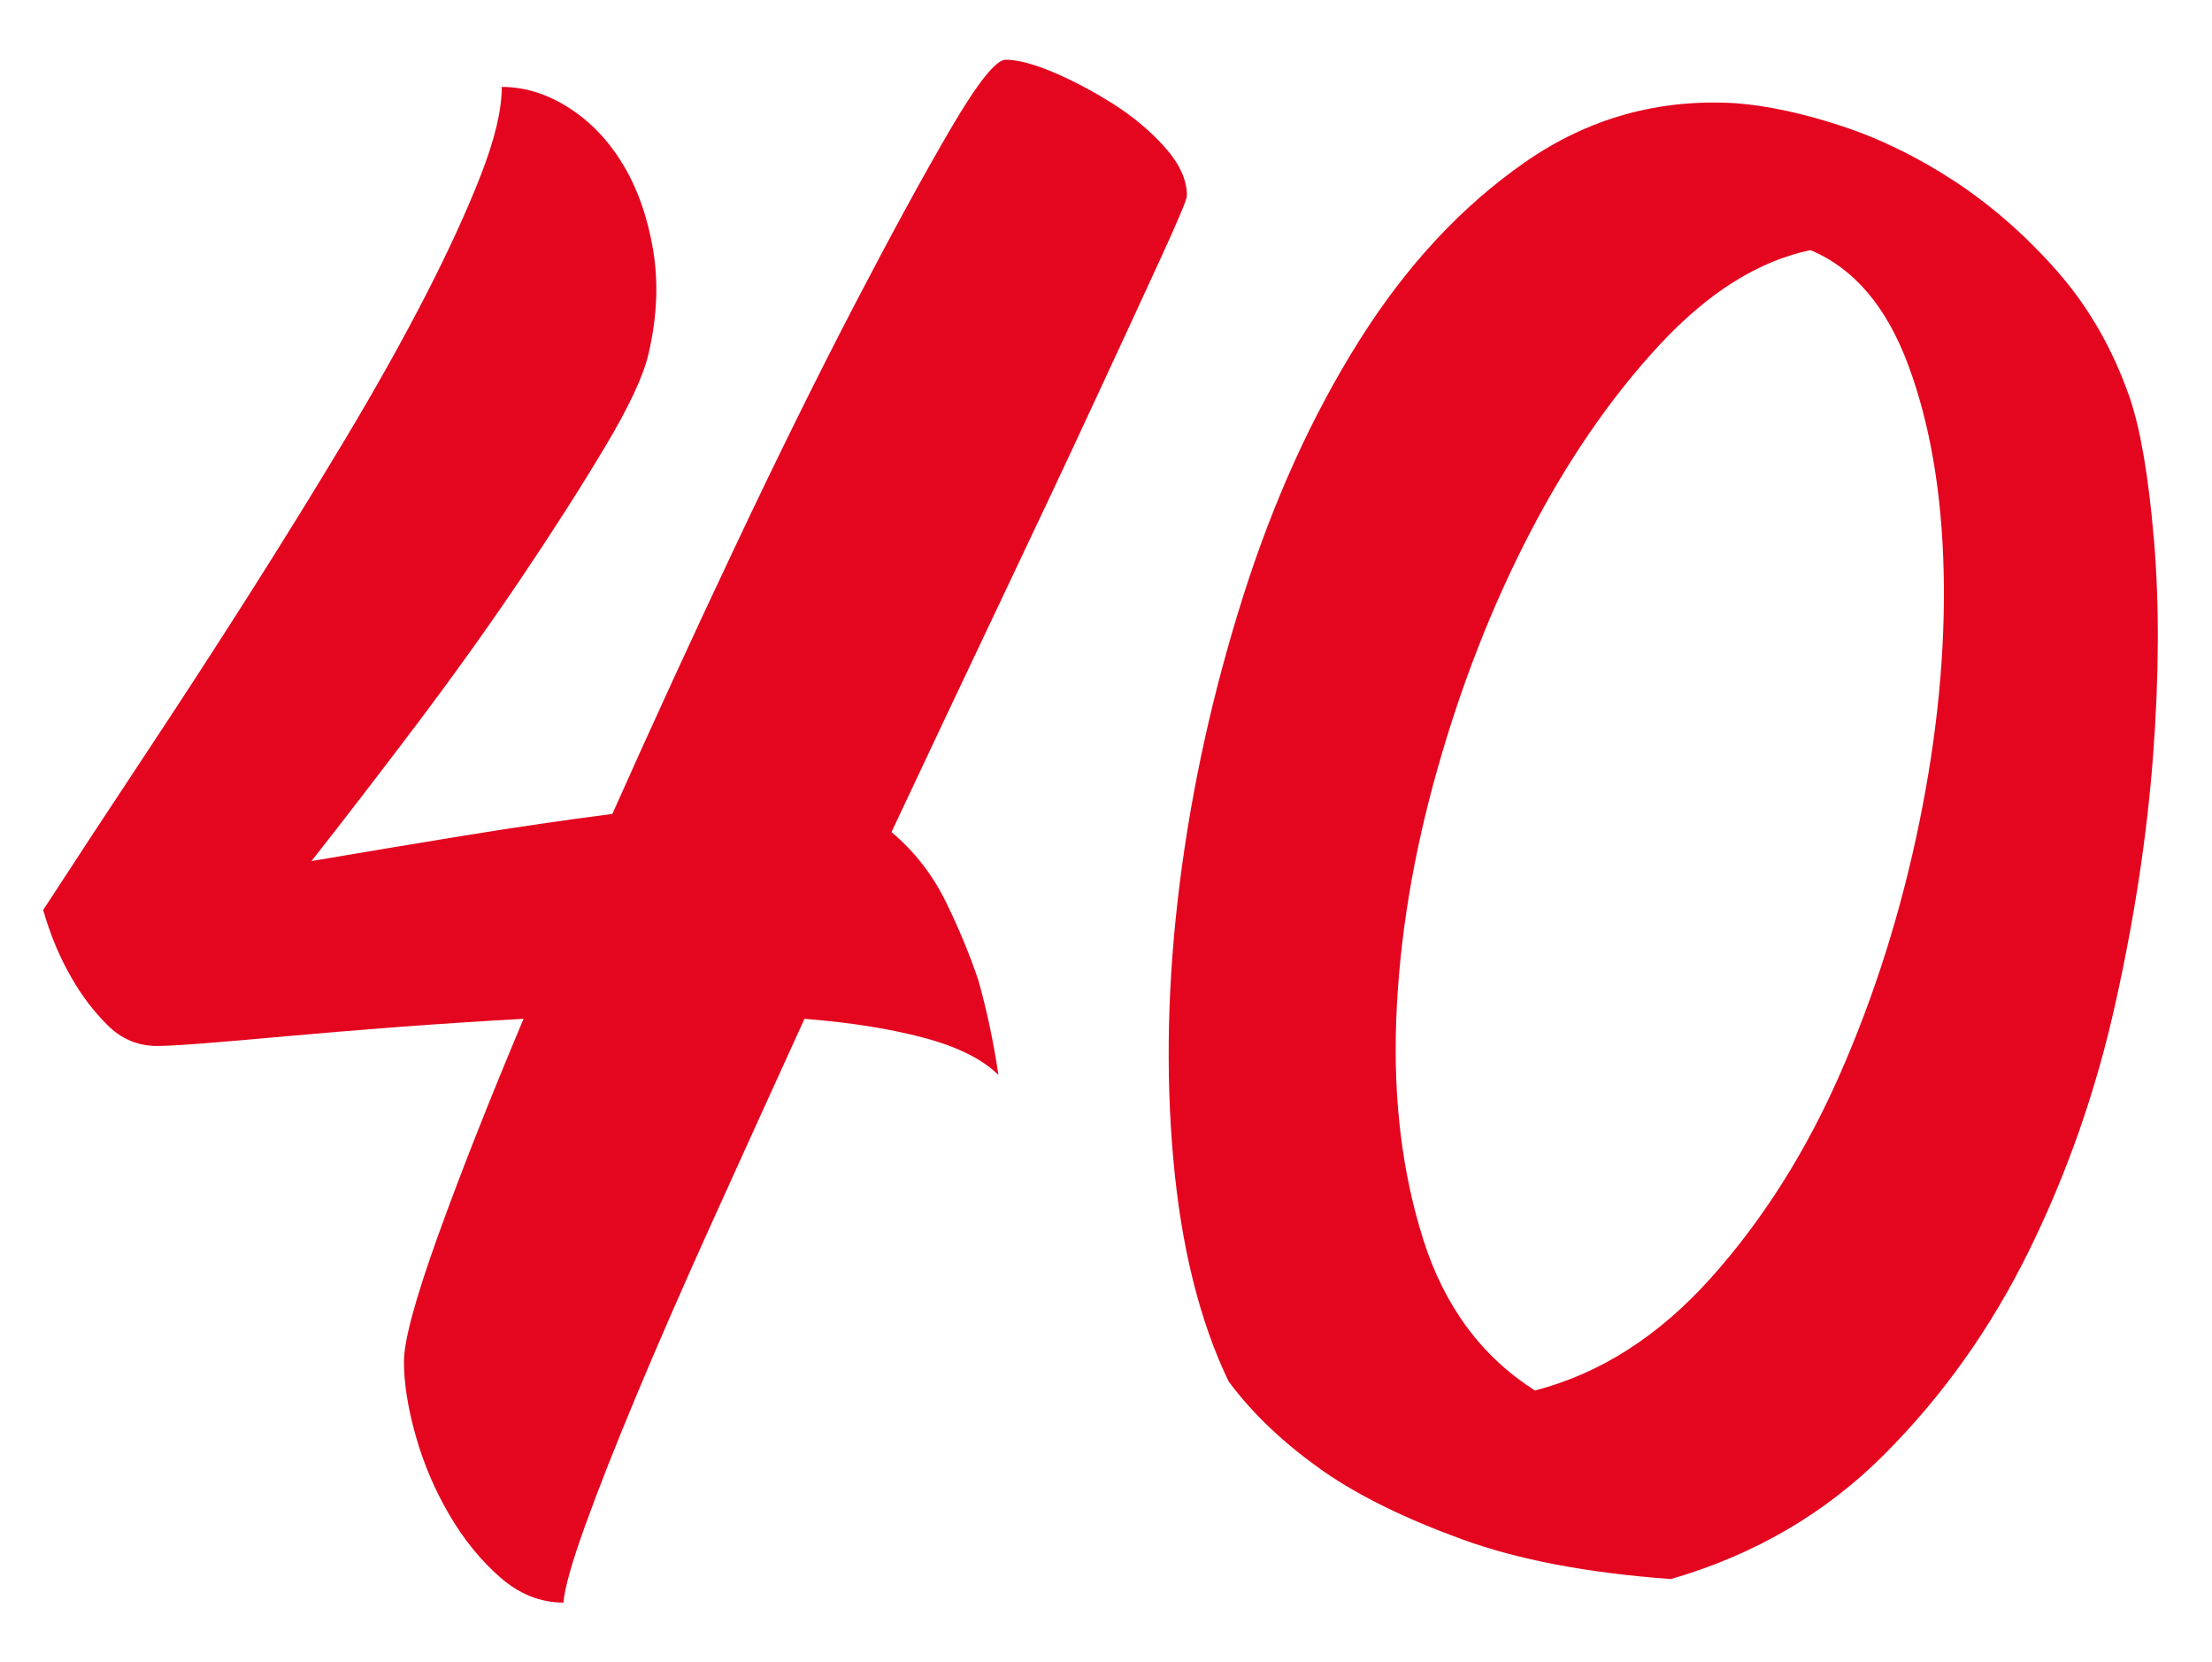 <?xml version="1.0" encoding="utf-8"?>
<!-- Generator: Adobe Illustrator 25.2.3, SVG Export Plug-In . SVG Version: 6.00 Build 0)  -->
<svg version="1.1" xmlns="http://www.w3.org/2000/svg" xmlns:xlink="http://www.w3.org/1999/xlink" x="0px" y="0px"
	 viewBox="0 0 70.108 52.677" style="enable-background:new 0 0 70.108 52.677;" xml:space="preserve">
<style type="text/css">
	.st0{fill:#9D9B9A;}
	.st1{fill:#DB0024;}
	.st2{fill:#1A171B;}
	.st3{fill:#FFFFFF;}
	.st4{fill:#006CAB;}
	.st5{fill:#FFD800;}
	.st6{fill:none;stroke:#DE051F;stroke-width:3;stroke-miterlimit:10;}
	.st7{fill:#DE051F;}
	.st8{fill:none;stroke:#DE051F;stroke-miterlimit:10;}
	.st9{fill:#D82B23;}
	.st10{fill:#FFD600;}
	.st11{clip-path:url(#SVGID_2_);}
	.st12{clip-path:url(#SVGID_6_);fill:#FFFFFF;}
	.st13{fill:none;}
	.st14{clip-path:url(#SVGID_10_);}
	.st15{fill:#4A4A49;}
	.st16{fill:#006BB0;}
	.st17{fill:#006BB1;}
	.st18{clip-path:url(#SVGID_18_);}
	.st19{fill:none;stroke:#006BAE;stroke-width:2;stroke-miterlimit:10;}
	.st20{clip-path:url(#SVGID_30_);}
	.st21{fill:#E3E3E3;}
	.st22{clip-path:url(#SVGID_34_);}
	.st23{fill:#006BB5;}
	.st24{fill:#E4051F;}
	.st25{clip-path:url(#SVGID_38_);}
	.st26{display:none;}
	.st27{display:inline;fill:#DE051F;}
	.st28{display:inline;fill:none;stroke:#FFFFFF;stroke-width:2;stroke-miterlimit:10;}
	.st29{display:inline;}
	.st30{fill:none;stroke:#FFFFFF;stroke-width:3;stroke-linecap:round;stroke-linejoin:round;stroke-miterlimit:10;}
	.st31{display:inline;fill:#FFFFFF;}
</style>
<g id="Capa_1">
	<g>
		<path class="st24" d="M28.255,26.367c0.728,0.613,1.302,1.351,1.724,2.212
			c0.421,0.862,0.766,1.695,1.034,2.499c0.268,0.958,0.479,1.953,0.632,2.987
			c-0.498-0.497-1.284-0.891-2.355-1.178c-1.073-0.287-2.337-0.488-3.792-0.603
			c-0.996,2.183-1.953,4.289-2.872,6.319c-0.92,2.03-1.724,3.869-2.413,5.515
			c-0.689,1.647-1.245,3.055-1.666,4.223c-0.422,1.168-0.651,1.982-0.689,2.442
			c-0.729,0-1.398-0.269-2.011-0.805c-0.613-0.537-1.149-1.197-1.608-1.982
			c-0.46-0.784-0.814-1.617-1.063-2.499c-0.249-0.881-0.373-1.666-0.373-2.355
			c0-0.65,0.354-1.962,1.062-3.936c0.709-1.972,1.618-4.279,2.729-6.922
			c-1.379,0.077-2.7,0.163-3.965,0.258c-1.264,0.097-2.422,0.192-3.476,0.287
			c-1.054,0.097-1.944,0.173-2.671,0.23c-0.729,0.058-1.227,0.086-1.494,0.086
			c-0.613,0-1.14-0.22-1.58-0.661c-0.44-0.439-0.813-0.928-1.12-1.465
			c-0.383-0.65-0.689-1.379-0.919-2.183c0.995-1.531,2.059-3.15,3.188-4.854
			c1.129-1.704,2.23-3.398,3.304-5.085c1.071-1.685,2.097-3.341,3.073-4.969
			s1.828-3.15,2.557-4.567c0.727-1.417,1.312-2.69,1.752-3.82
			s0.661-2.059,0.661-2.787c0.727,0,1.436,0.222,2.125,0.661
			c0.689,0.44,1.265,1.044,1.724,1.81c0.46,0.767,0.775,1.666,0.948,2.7
			c0.172,1.034,0.124,2.126-0.144,3.274c-0.153,0.689-0.613,1.676-1.379,2.959
			c-0.767,1.283-1.666,2.691-2.7,4.223c-1.034,1.532-2.146,3.083-3.332,4.653
			c-1.188,1.571-2.279,2.987-3.274,4.251c1.569-0.267,3.179-0.535,4.825-0.804
			c1.646-0.268,3.218-0.497,4.711-0.689c1.265-2.834,2.565-5.668,3.907-8.503
			c1.34-2.834,2.604-5.391,3.791-7.669s2.202-4.137,3.045-5.573
			s1.417-2.154,1.724-2.154c0.383,0,0.891,0.135,1.522,0.402
			c0.632,0.269,1.264,0.604,1.896,1.005c0.632,0.402,1.178,0.862,1.637,1.379
			c0.46,0.518,0.689,1.025,0.689,1.522c0,0.115-0.269,0.757-0.805,1.925
			c-0.536,1.169-1.234,2.682-2.097,4.538c-0.861,1.858-1.858,3.975-2.987,6.349
			C30.601,21.388,29.442,23.84,28.255,26.367z"/>
		<path class="st24" d="M55.026,3.272c0.996,0.077,2.106,0.315,3.333,0.718
			c1.225,0.402,2.422,0.987,3.59,1.753c1.168,0.767,2.25,1.714,3.246,2.844
			s1.762,2.461,2.298,3.992c0.345,0.997,0.604,2.509,0.776,4.539
			c0.172,2.03,0.162,4.309-0.029,6.836c-0.192,2.528-0.594,5.162-1.206,7.899
			c-0.613,2.739-1.522,5.334-2.729,7.785c-1.206,2.451-2.738,4.605-4.596,6.463
			c-1.858,1.858-4.107,3.169-6.75,3.936c-2.644-0.192-4.854-0.613-6.636-1.265
			c-1.781-0.65-3.228-1.358-4.338-2.125c-1.264-0.881-2.279-1.839-3.045-2.873
			c-0.919-1.914-1.503-4.26-1.752-7.037c-0.249-2.776-0.183-5.688,0.201-8.732
			c0.383-3.045,1.053-6.08,2.011-9.106c0.957-3.024,2.183-5.725,3.677-8.1
			s3.246-4.261,5.257-5.659C50.344,3.742,52.574,3.12,55.026,3.272z
			 M48.649,44.062c2.068-0.536,3.926-1.724,5.573-3.562
			c1.646-1.838,3.016-4.002,4.107-6.492c1.092-2.489,1.925-5.132,2.499-7.928
			c0.574-2.795,0.833-5.448,0.775-7.957c-0.057-2.508-0.431-4.691-1.12-6.549
			s-1.724-3.074-3.103-3.648c-1.646,0.345-3.236,1.341-4.768,2.987
			c-1.532,1.647-2.901,3.63-4.108,5.946c-1.206,2.317-2.192,4.836-2.958,7.555
			c-0.767,2.72-1.198,5.353-1.293,7.899c-0.096,2.548,0.191,4.874,0.861,6.98
			S46.963,42.99,48.649,44.062z"/>
	</g>
</g>
<g id="Capa_2" class="st26">
</g>
</svg>
